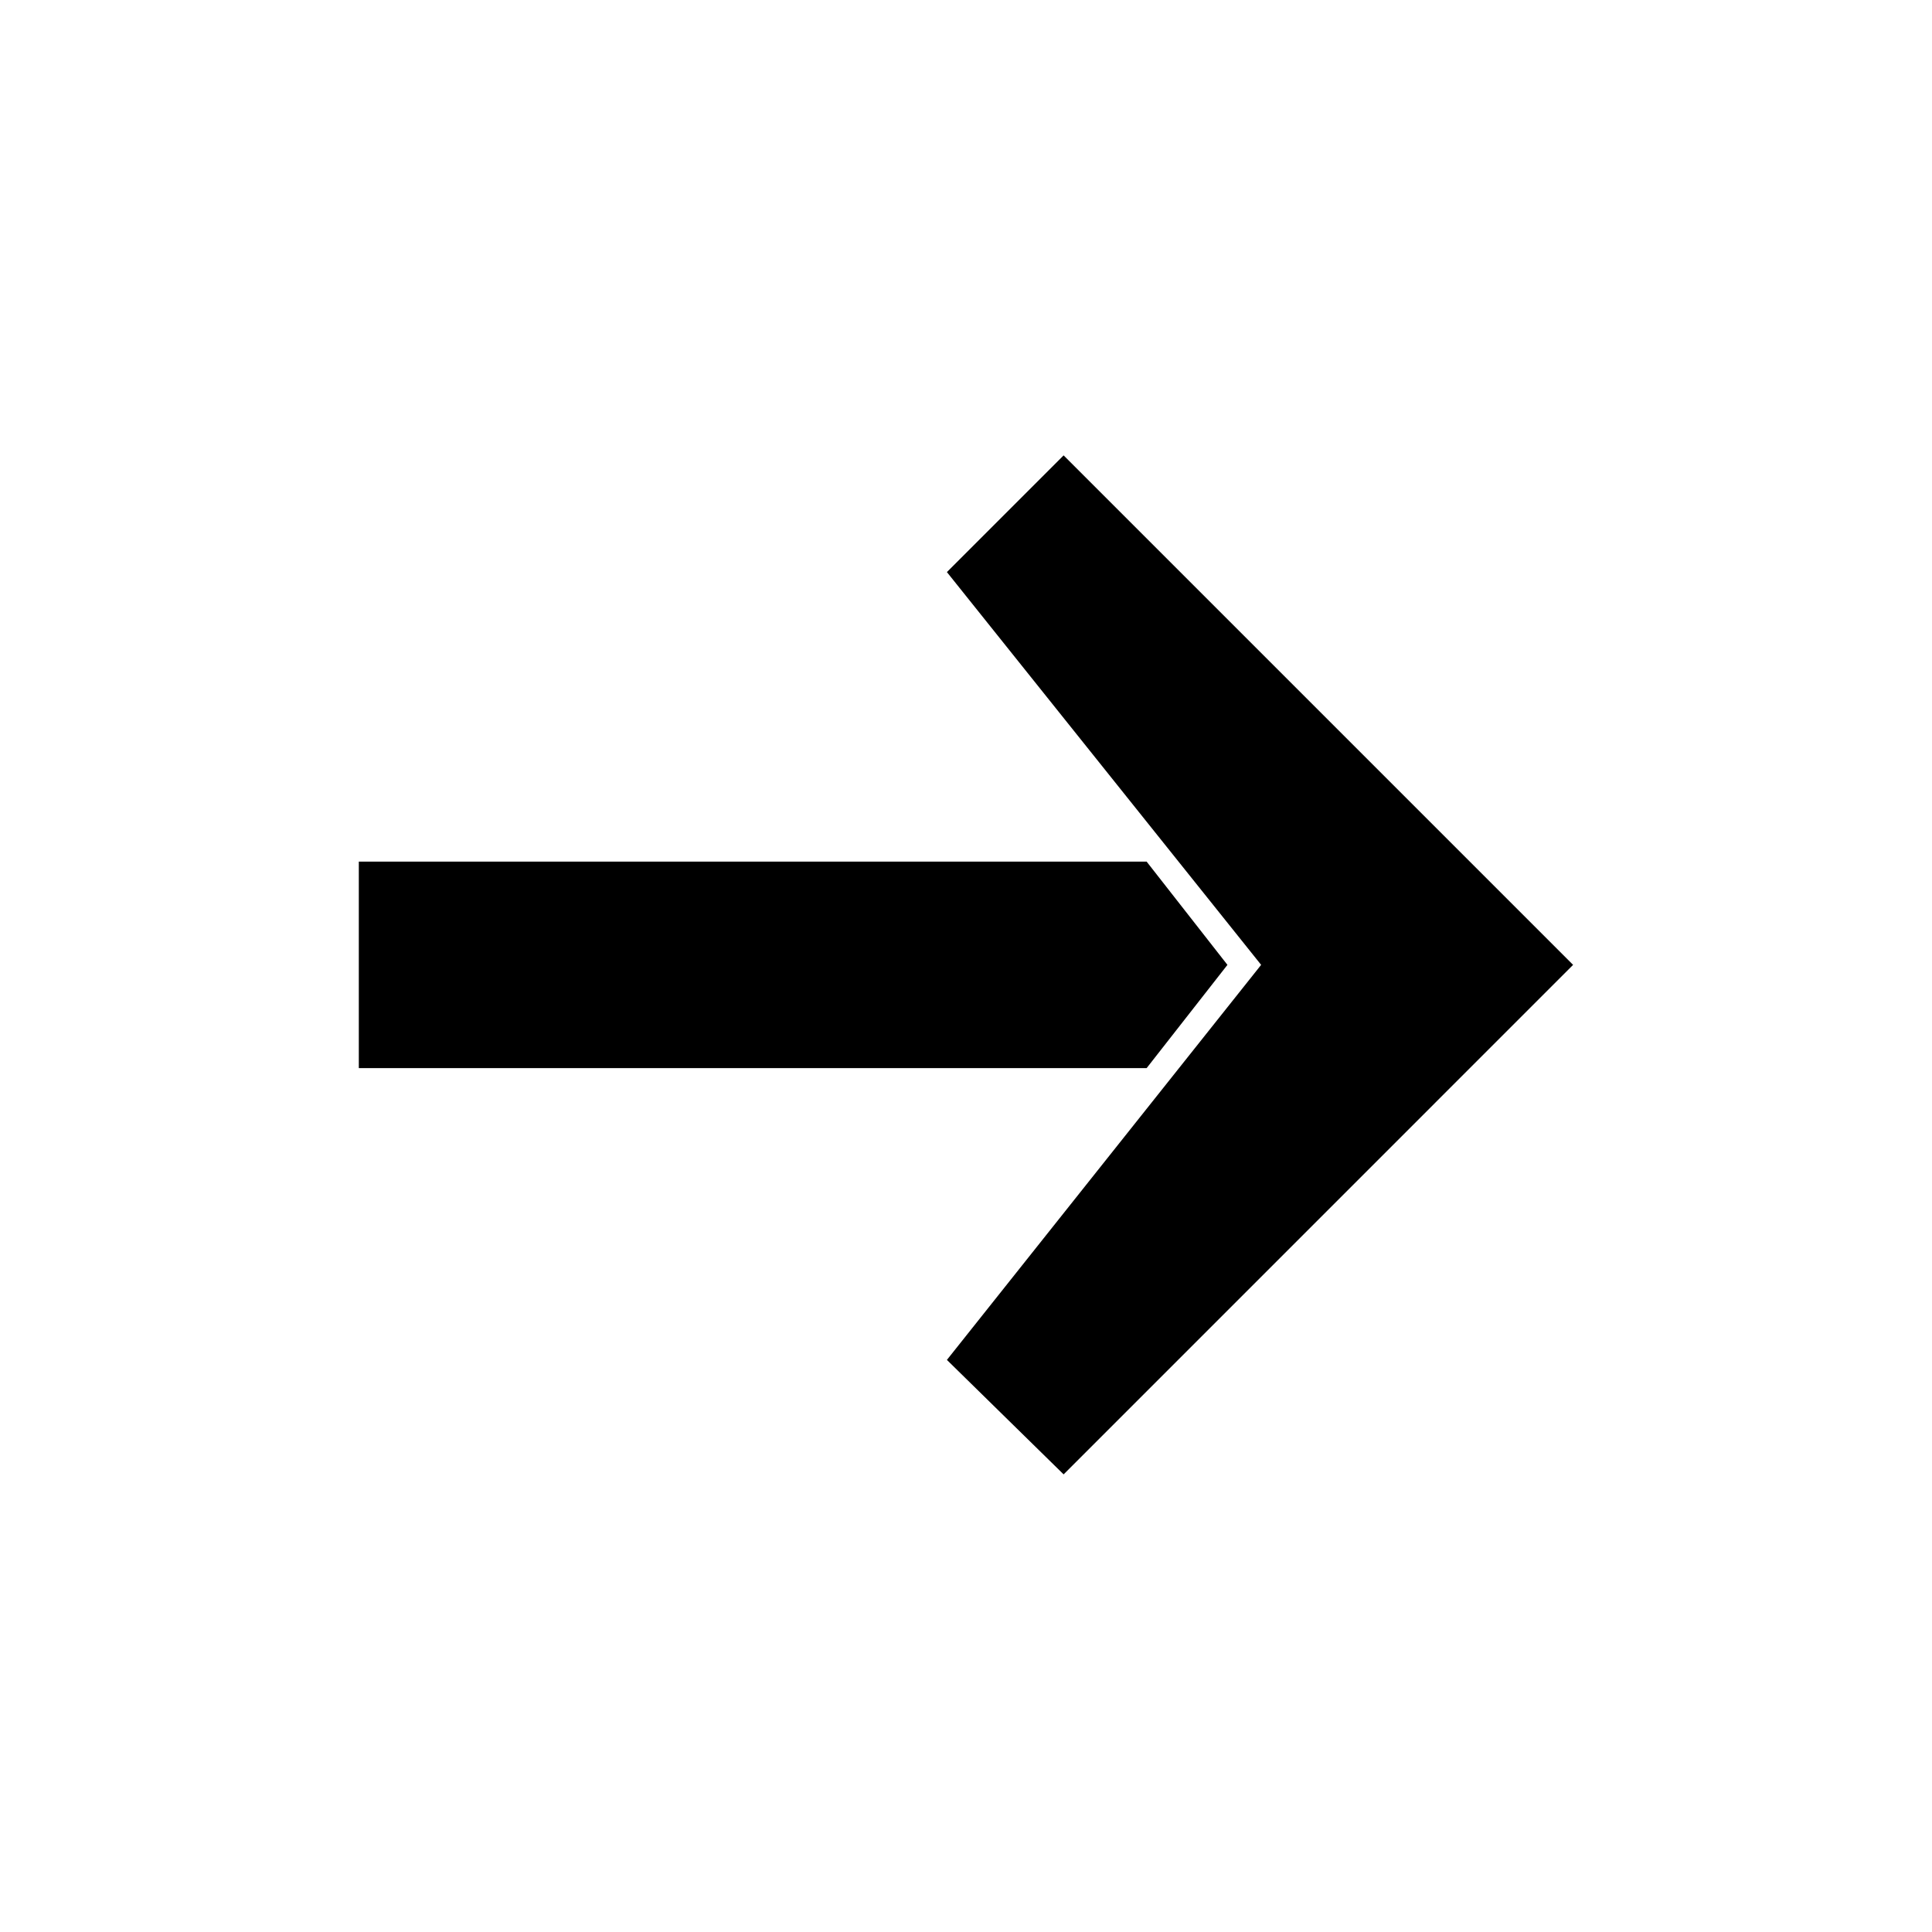 <?xml version="1.0" encoding="UTF-8"?>
<!-- The Best Svg Icon site in the world: iconSvg.co, Visit us! https://iconsvg.co -->
<svg fill="#000000" width="800px" height="800px" version="1.1" viewBox="144 144 512 512" xmlns="http://www.w3.org/2000/svg">
 <path d="m560.89 399.7-135.02-135.02-30.93 30.93 83.273 104.09-83.273 104.69 30.93 30.336zm-113.02 27.363 21.414-27.363-21.414-27.363h-208.78v54.723h208.78z" fill-rule="evenodd"/>
</svg>